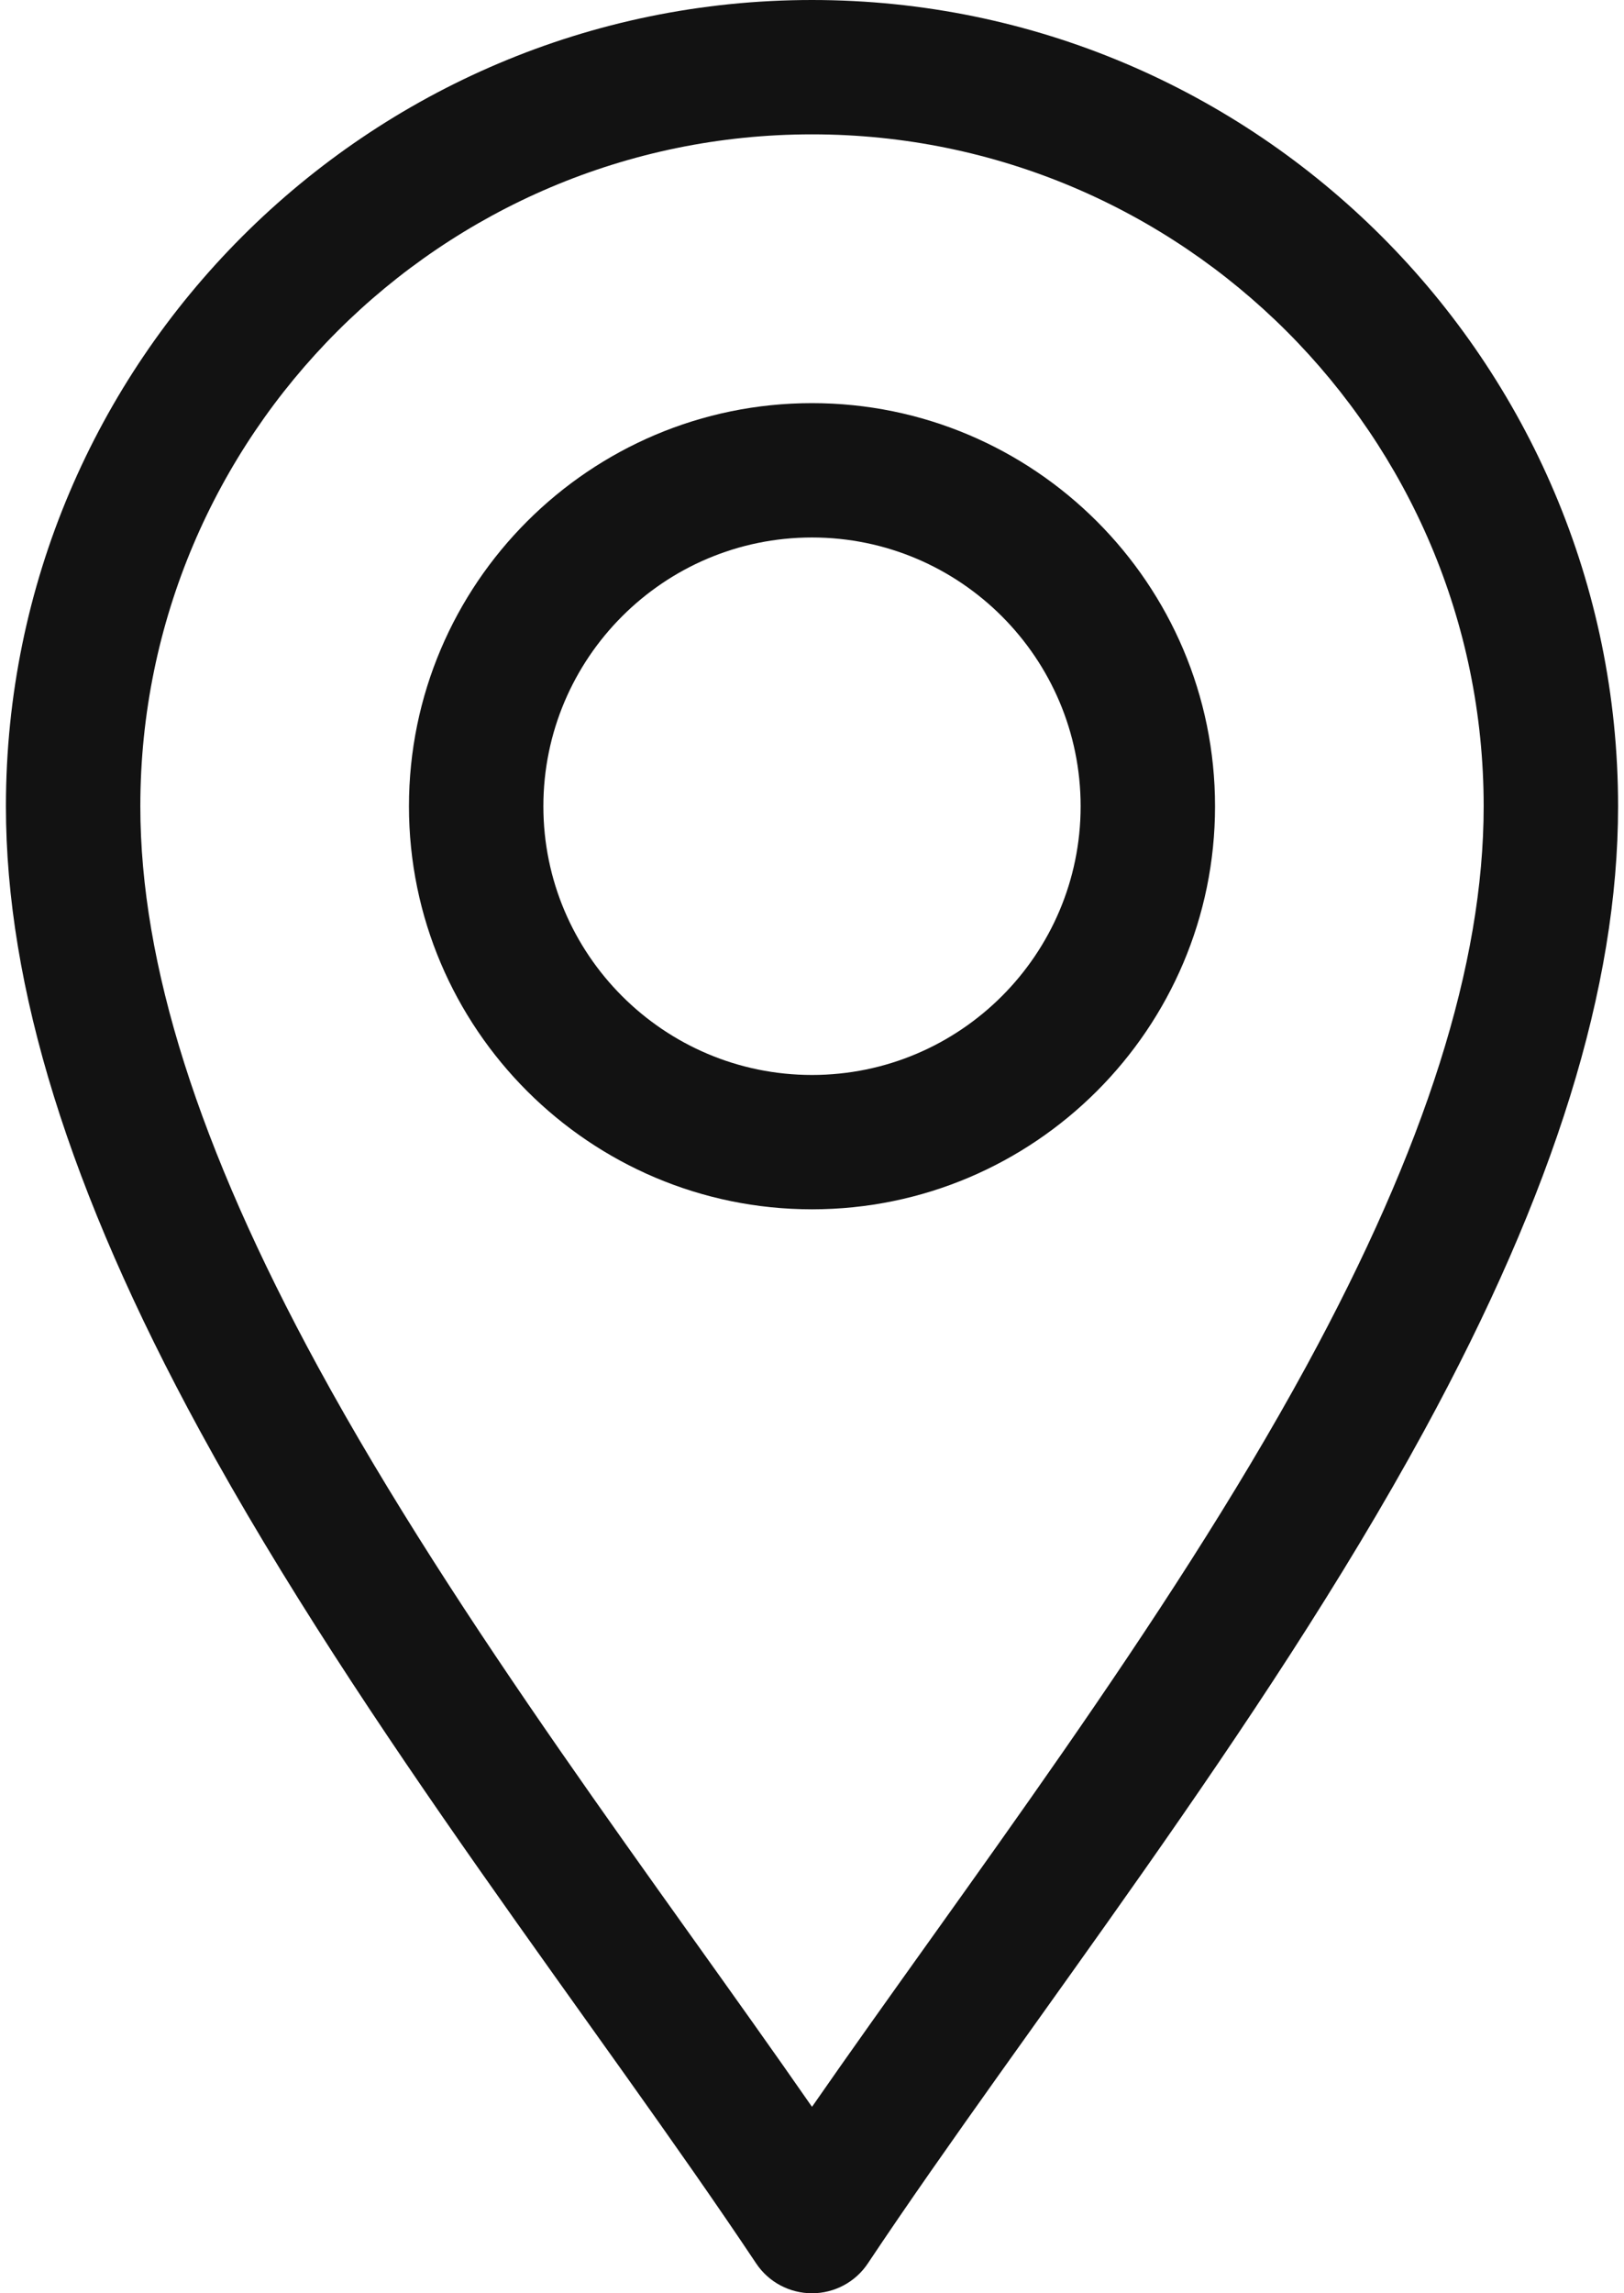 <svg width="17" height="24" viewBox="0 0 17 24" fill="none" xmlns="http://www.w3.org/2000/svg">
<g id="Group">
<path id="Vector" d="M7.915 23.687C8.045 23.883 8.265 24 8.5 24C8.735 24 8.955 23.883 9.085 23.687C10.749 21.191 13.2 18.108 14.908 14.973C16.274 12.467 16.938 10.329 16.938 8.438C16.938 3.785 13.152 0 8.5 0C3.848 0 0.062 3.785 0.062 8.438C0.062 10.329 0.726 12.467 2.092 14.973C3.799 18.106 6.254 21.196 7.915 23.687ZM8.5 1.406C12.377 1.406 15.531 4.56 15.531 8.438C15.531 10.088 14.923 12.005 13.673 14.301C12.201 17.003 10.1 19.744 8.5 22.049C6.9 19.744 4.799 17.003 3.327 14.301C2.077 12.005 1.469 10.088 1.469 8.438C1.469 4.56 4.623 1.406 8.5 1.406Z" fill="#121212"/>
<path id="Vector_2" d="M8.5 12.656C10.826 12.656 12.719 10.764 12.719 8.438C12.719 6.111 10.826 4.219 8.5 4.219C6.174 4.219 4.281 6.111 4.281 8.438C4.281 10.764 6.174 12.656 8.5 12.656ZM8.5 5.625C10.051 5.625 11.312 6.887 11.312 8.438C11.312 9.988 10.051 11.25 8.5 11.25C6.949 11.25 5.688 9.988 5.688 8.438C5.688 6.887 6.949 5.625 8.5 5.625Z" fill="#121212"/>
</g>
</svg>
